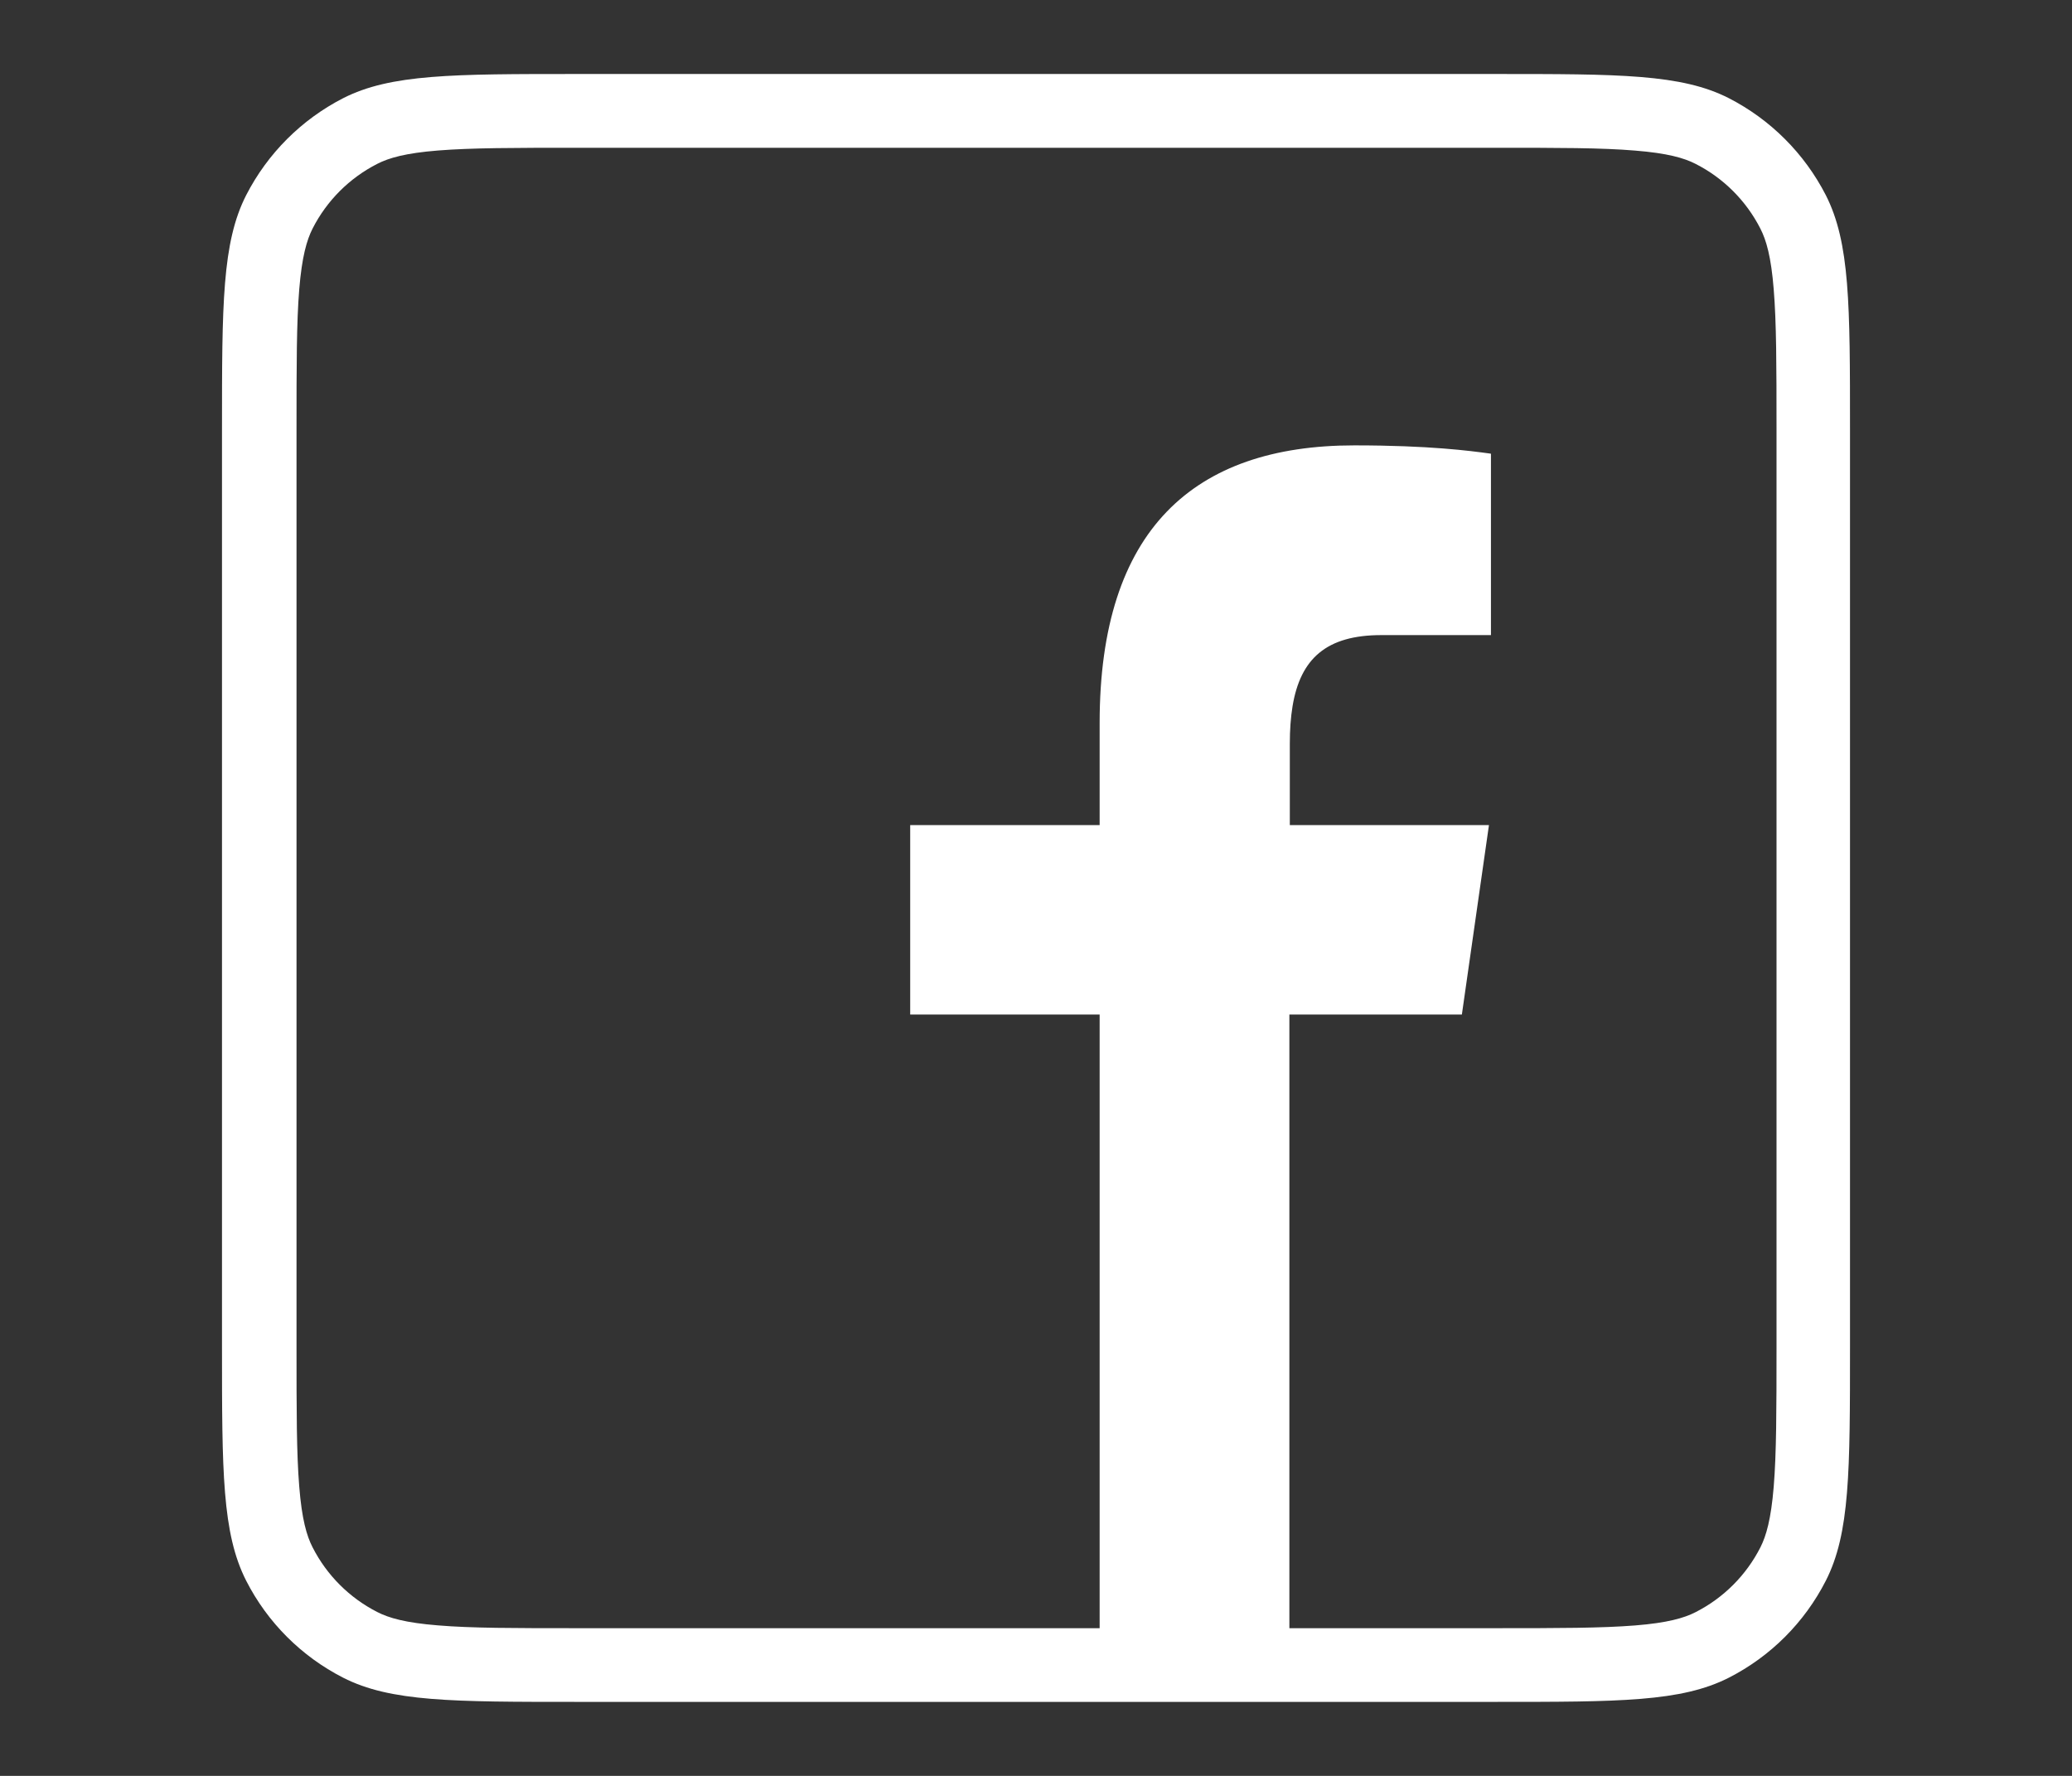 <?xml version="1.0" encoding="utf-8"?>
<svg xmlns="http://www.w3.org/2000/svg" fill="none" height="100%" overflow="visible" preserveAspectRatio="none" style="display: block;" viewBox="0 0 28 24" width="100%">
<rect x="0" y="0" width="28" height="24" fill="#333333" stroke="none"/>
<g id="shopping_cart_24dp_1F1F1F_FILL0_wght400_GRAD0_opsz24 (1) 2">
<path clip-rule="evenodd" d="M3 5.798C3 4.118 3 3.278 3.327 2.637C3.616 2.074 4.074 1.616 4.637 1.327C5.28 1 6.118 1 7.798 1H20.202C21.882 1 22.722 1 23.363 1.327C23.926 1.616 24.384 2.074 24.673 2.637C25 3.28 25 4.118 25 5.798V18.202C25 19.882 25 20.722 24.673 21.363C24.385 21.927 23.927 22.385 23.363 22.673C22.72 23 21.882 23 20.202 23H7.798C6.118 23 5.278 23 4.637 22.673C4.073 22.385 3.615 21.927 3.327 21.363C3 20.72 3 19.882 3 18.202V5.798ZM7.801 1.997H20.205C21.062 1.997 21.645 1.997 22.095 2.035C22.533 2.07 22.758 2.135 22.914 2.215C23.291 2.407 23.597 2.713 23.789 3.09C23.869 3.246 23.934 3.47 23.969 3.909C24.006 4.359 24.007 4.939 24.007 5.799V18.203C24.007 19.06 24.006 19.643 23.969 20.093C23.933 20.531 23.868 20.756 23.789 20.912C23.597 21.289 23.291 21.595 22.914 21.787C22.758 21.867 22.533 21.932 22.095 21.967C21.645 22.003 21.065 22.004 20.205 22.004H17.424V13.711H19.755L20.121 11.151H17.43V10.05C17.43 9.864 17.442 9.695 17.467 9.543C17.574 8.9 17.926 8.583 18.667 8.583H20.148V6.132L20.132 6.129C19.866 6.093 19.319 6.019 18.301 6.019C16.131 6.019 14.86 7.16 14.86 9.77V11.151H12.3V13.711H14.86V22.004H7.808C6.951 22.004 6.368 22.004 5.918 21.966C5.48 21.931 5.255 21.866 5.099 21.786C4.722 21.594 4.416 21.288 4.224 20.911C4.144 20.755 4.079 20.531 4.044 20.092C4.007 19.642 4.007 19.062 4.007 18.202V5.798C4.007 4.941 4.007 4.358 4.044 3.908C4.08 3.47 4.145 3.245 4.224 3.089C4.416 2.712 4.722 2.406 5.099 2.214C5.255 2.134 5.48 2.069 5.919 2.034C6.369 1.998 6.949 1.997 7.809 1.997H7.801Z" fill="white" fill-rule="evenodd" id="Vector"/>
</g>
</svg>